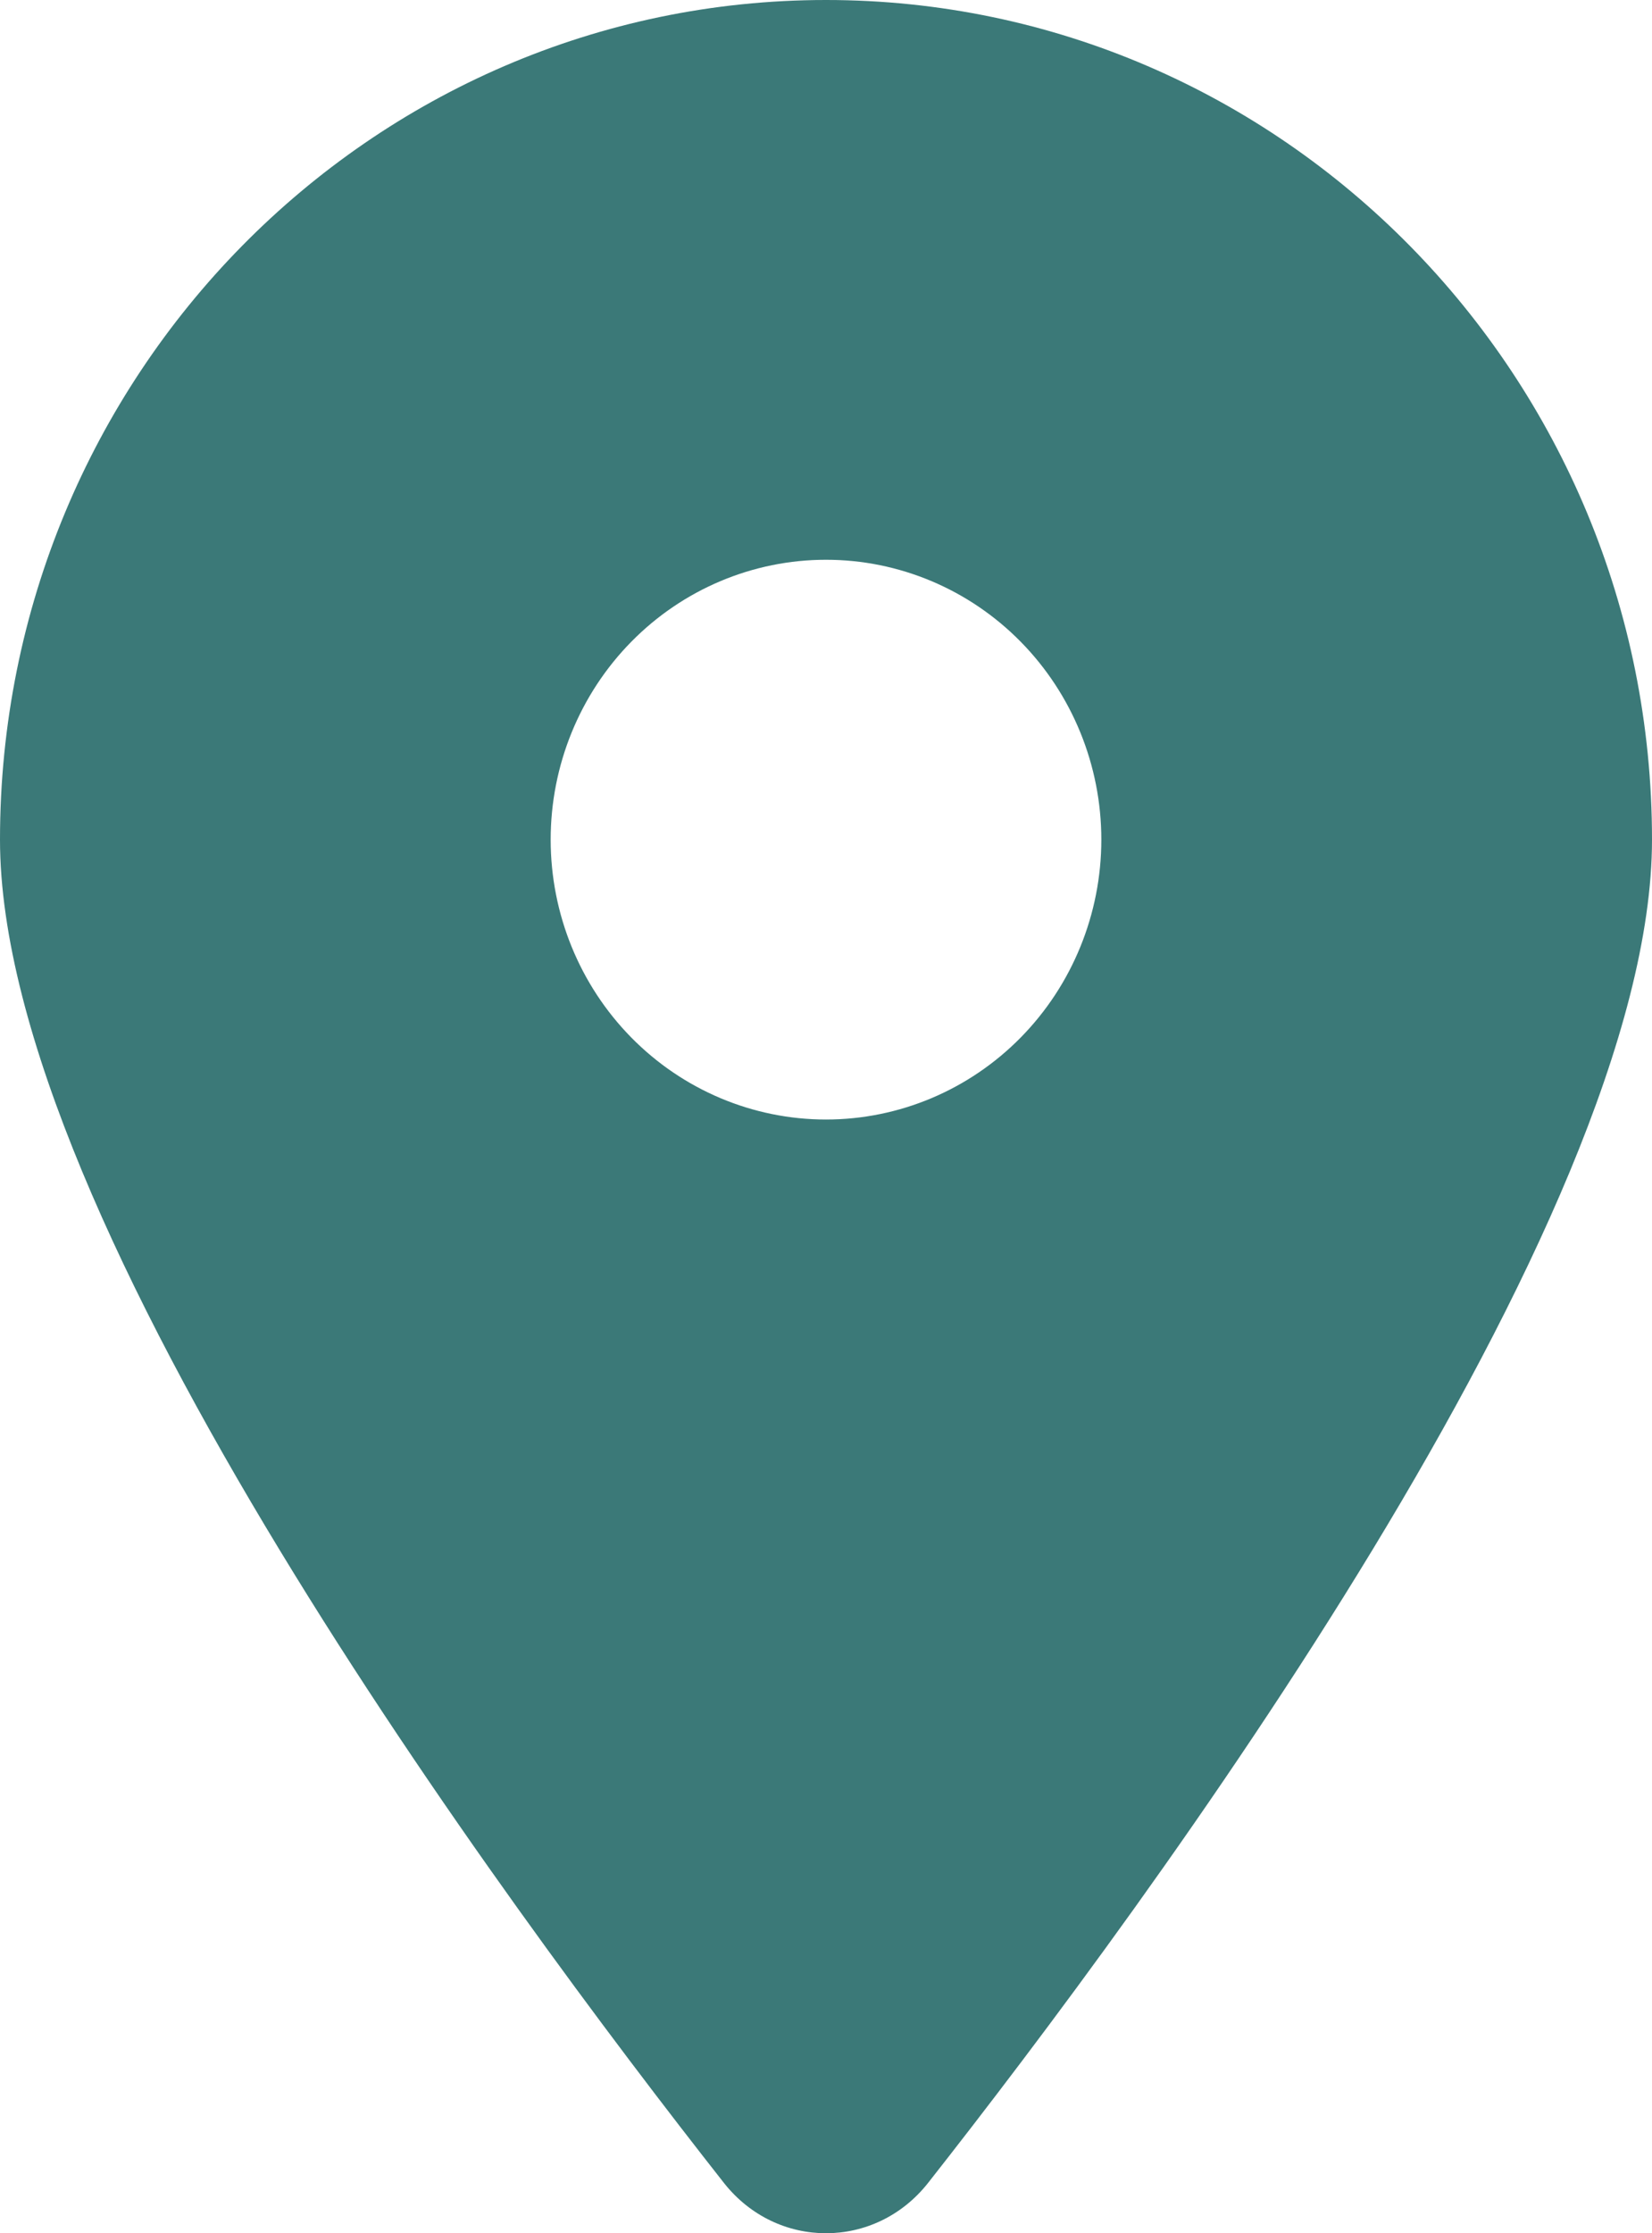 <svg width="518" height="700" viewBox="0 0 518 700" fill="none" xmlns="http://www.w3.org/2000/svg">
<path d="M290.97 684.271C360.172 596.27 518 382.983 518 263.181C518 117.883 401.99 0 259 0C116.01 0 0 117.883 0 263.181C0 382.983 157.828 596.27 227.03 684.271C243.622 705.243 274.378 705.243 290.97 684.271ZM259 175.454C281.897 175.454 303.856 184.697 320.047 201.149C336.238 217.601 345.333 239.914 345.333 263.181C345.333 286.448 336.238 308.761 320.047 325.213C303.856 341.665 281.897 350.908 259 350.908C236.103 350.908 214.144 341.665 197.953 325.213C181.762 308.761 172.667 286.448 172.667 263.181C172.667 239.914 181.762 217.601 197.953 201.149C214.144 184.697 236.103 175.454 259 175.454Z" fill="#3B7978"/>
</svg>
